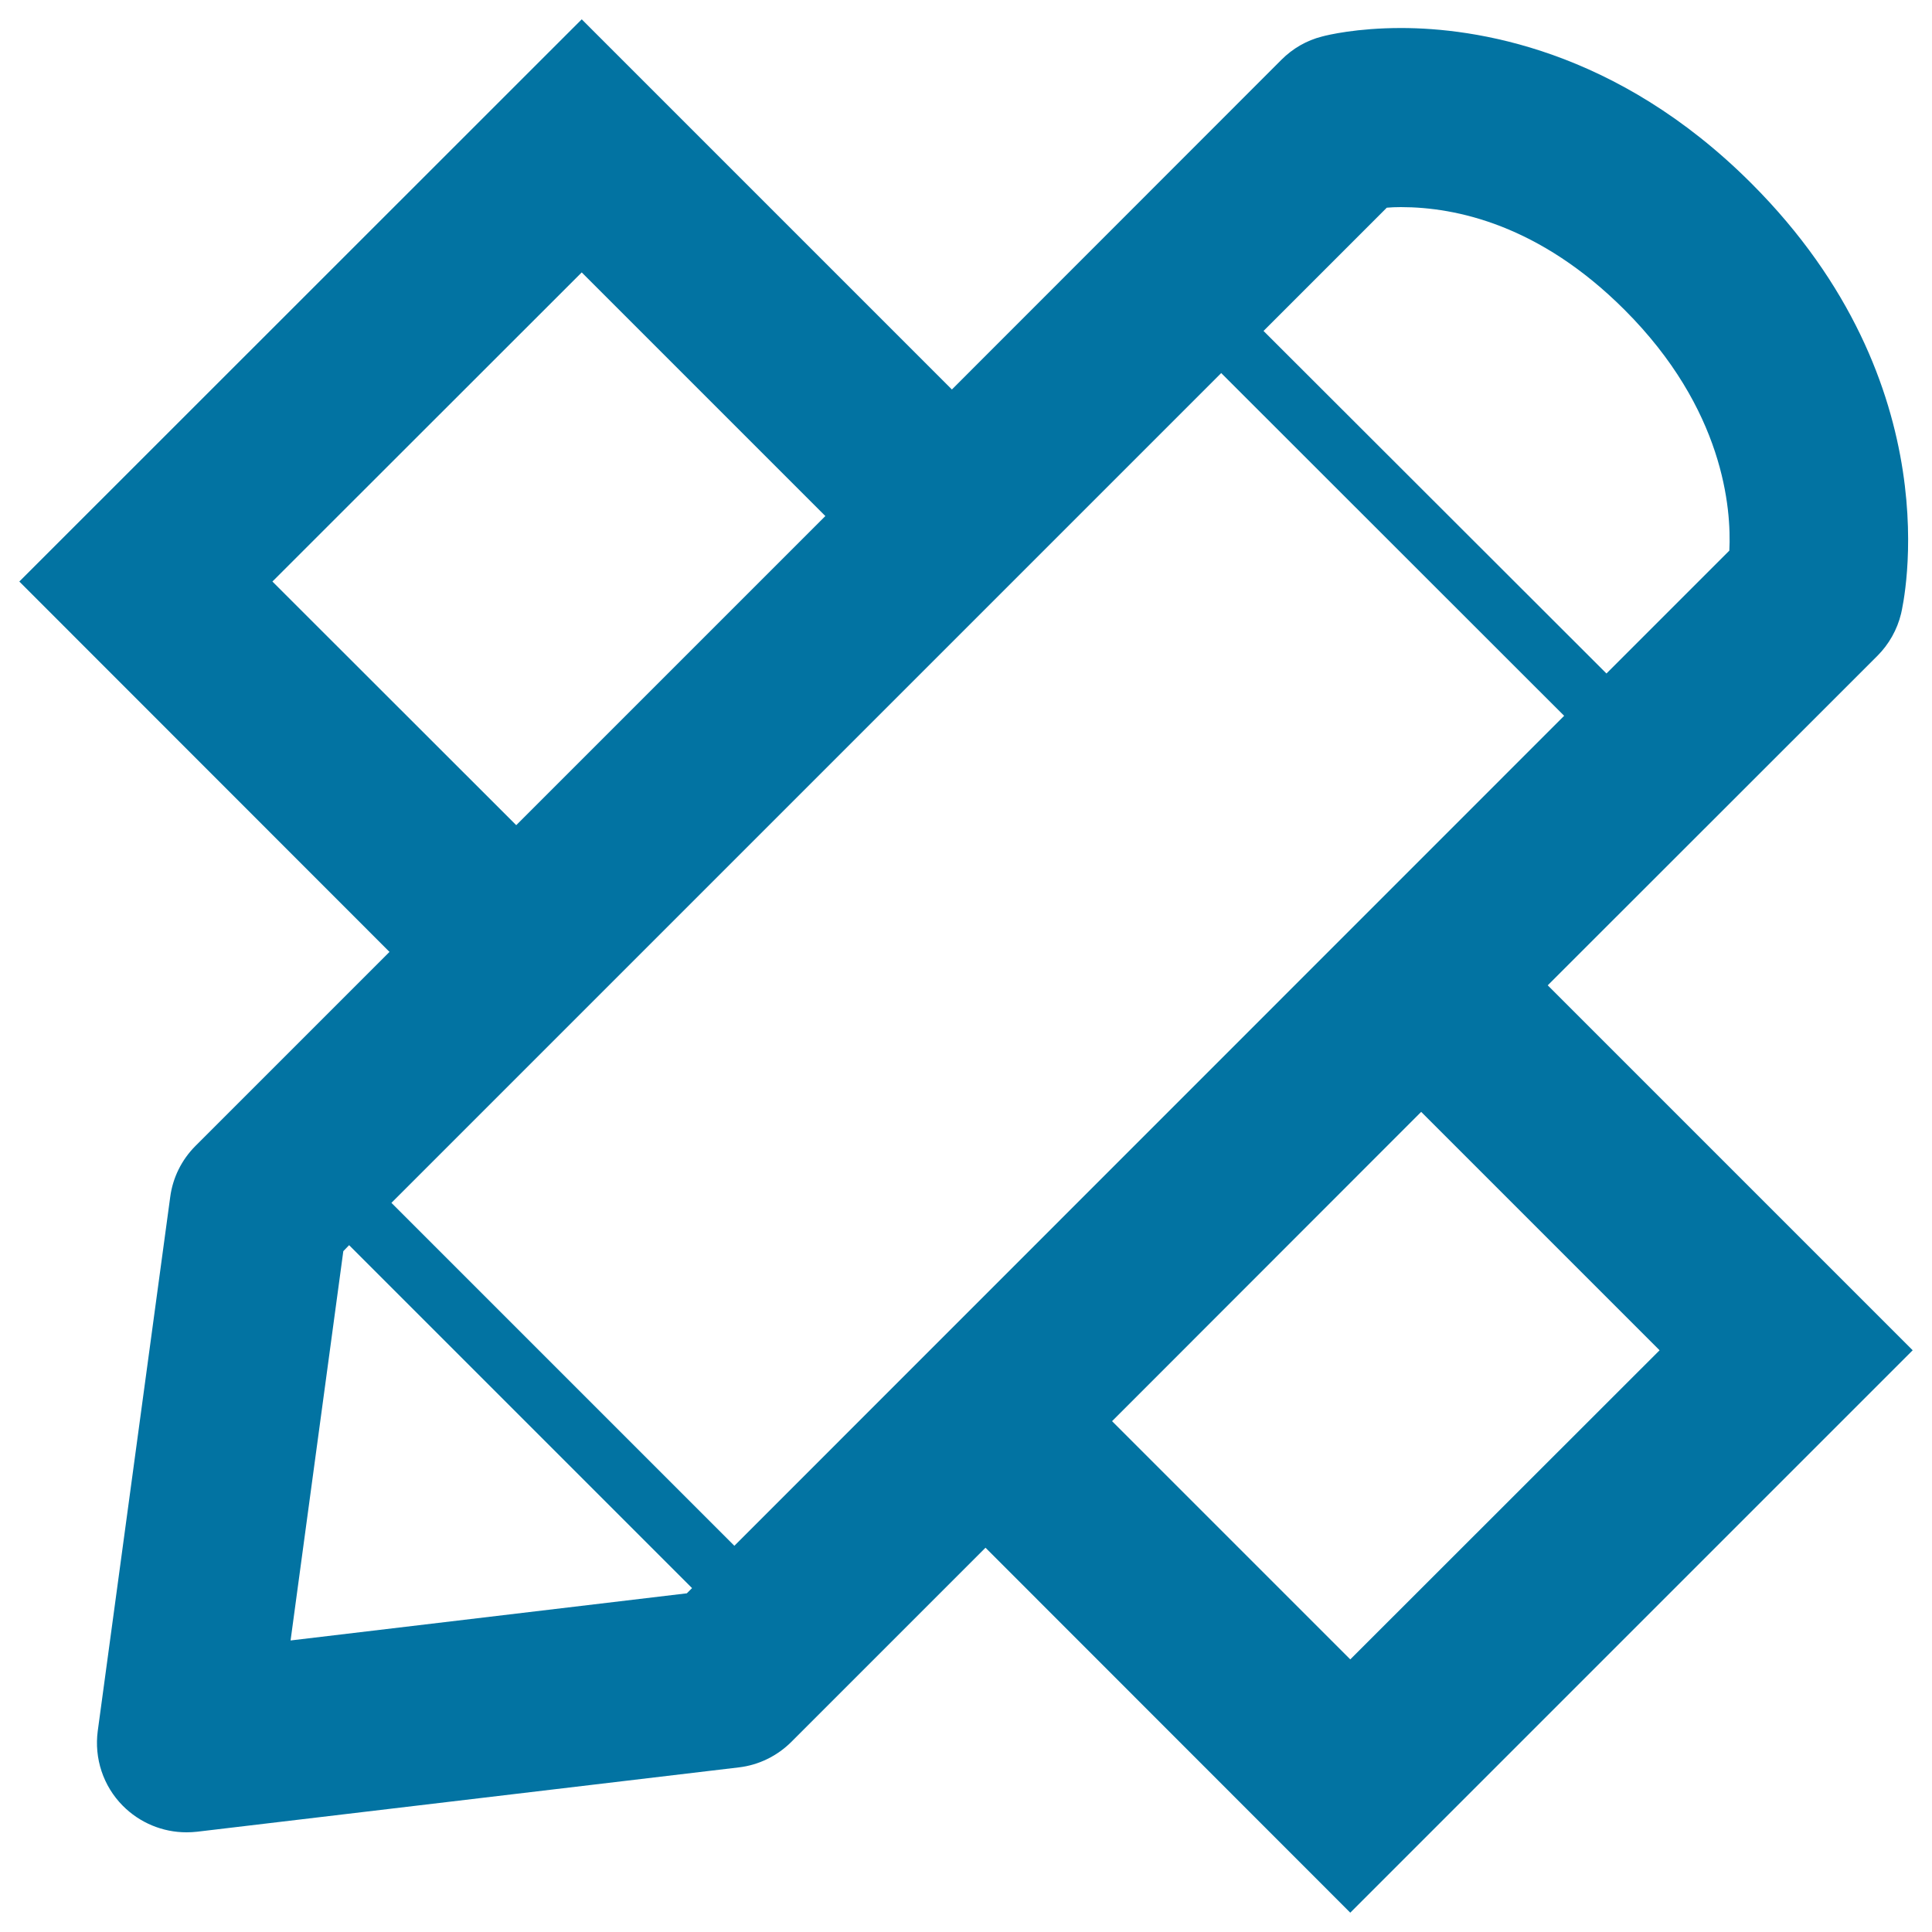<svg xmlns="http://www.w3.org/2000/svg" viewBox="0 0 1000 1000" style="fill:#0273a2">
<title>Pencil And Ruler School Tools SVG icon</title>
<g><path d="M990,698.9L801.1,510l170.6-170.5c6-6,10.3-13.6,12.3-21.9c1.1-4.8,27.1-118.1-77.5-222.7c-69.9-69.9-143.5-80.4-181.3-80.4c-22.9,0-38,3.6-40.9,4.4c-8,2-15.2,6.2-21,12L492.7,201.6L301.1,10L10,301l191.6,191.7L101.2,593.1c-7.2,7.2-11.8,16.5-13.1,26.5L50.6,895.9c-1.9,14.2,2.8,28.5,12.9,38.7c8.8,8.9,20.7,13.8,33,13.8c1.8,0,3.7-0.1,5.5-0.3l280.4-33.3c10.3-1.2,19.9-5.9,27.3-13.3l100.4-100.4L698.9,990L990,698.9z M717.8,107.5c2.1-0.2,4.7-0.3,7.3-0.3c28.6,0,71.8,9.2,115.8,53.2c51.4,51.4,55.3,102.9,54.2,124.6l-63.6,63.6L654,171.3L717.8,107.5z M141,301l160.1-160l126.1,126.1l-160,160L141,301z M355.5,824.7l-205.1,24.4l27.3-201.5l3-3.1L358.2,822L355.5,824.7z M380.1,800.1L202.6,622.6l429.5-429.5l177.5,177.4L380.1,800.1z M735.6,575.5L859,698.9L698.9,858.9L575.6,735.6L735.6,575.5z"/></g>
</svg>
